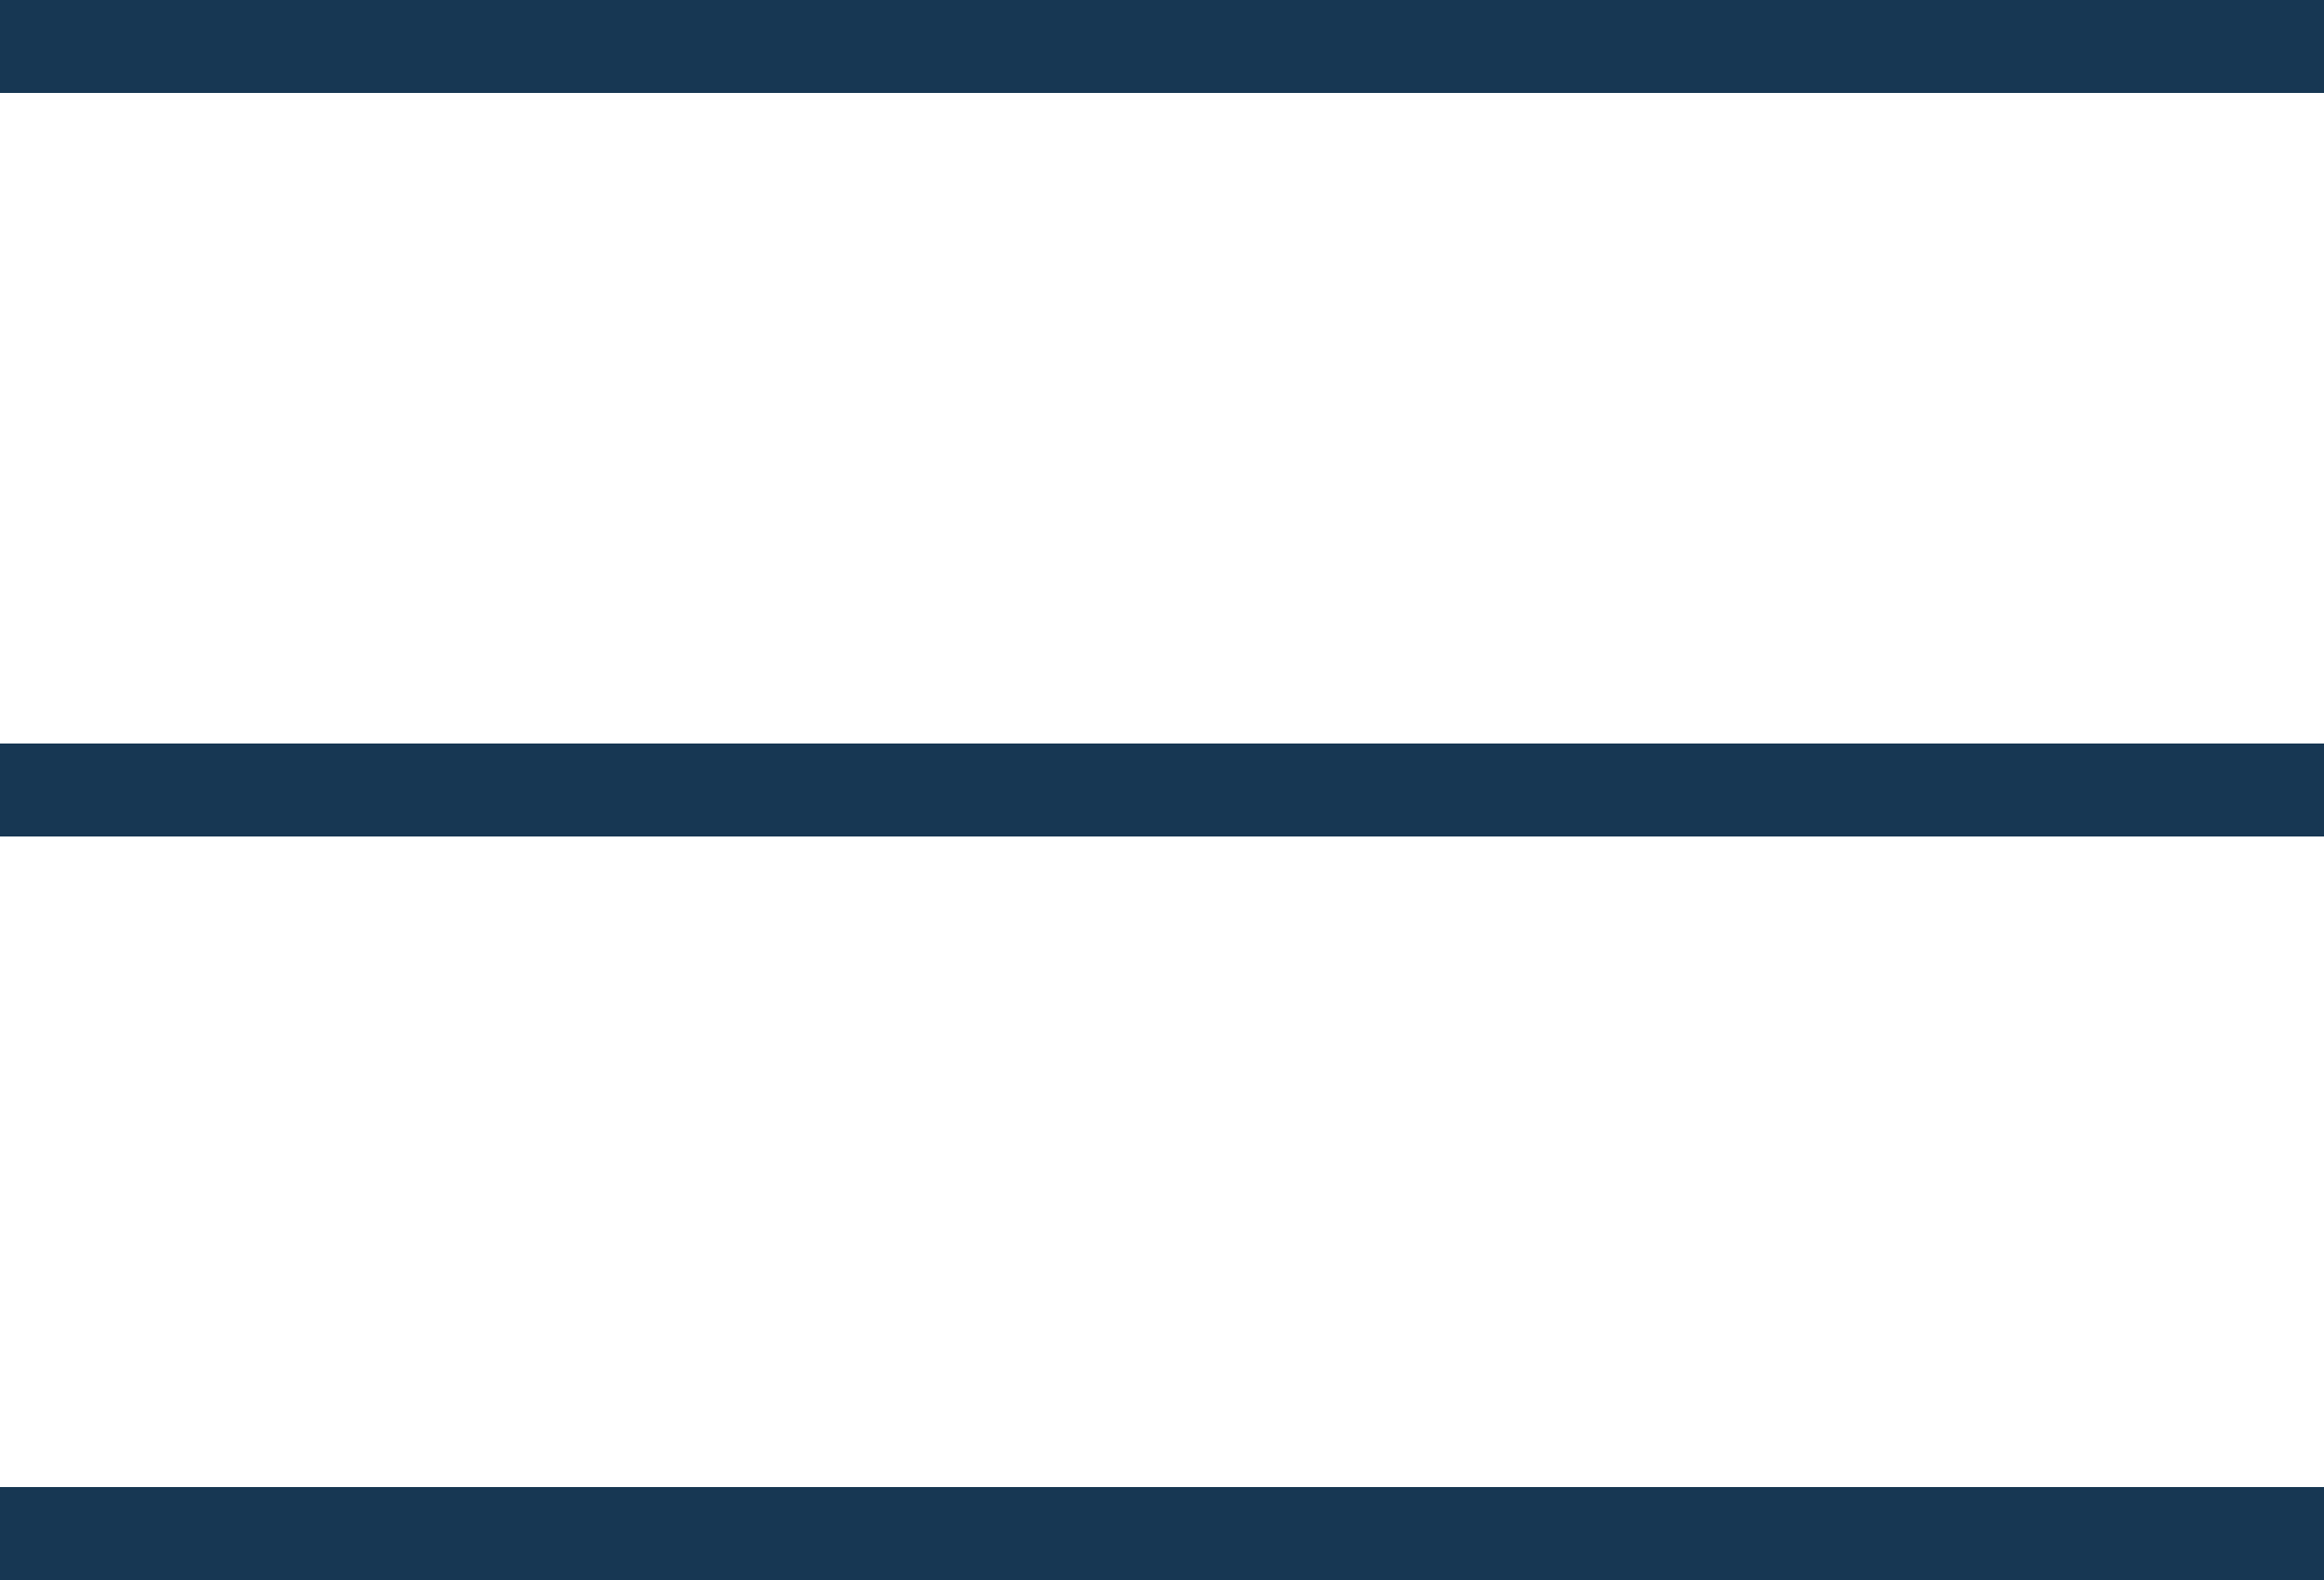<svg xmlns="http://www.w3.org/2000/svg" width="25" height="17" viewBox="0 0 25 17">
  <g id="Group_2651" data-name="Group 2651" transform="translate(-1213 -31)">
    <line id="Line_882" data-name="Line 882" x2="25" transform="translate(1213 31.5)" fill="none" stroke="#173753" stroke-width="1"/>
    <line id="Line_883" data-name="Line 883" x2="25" transform="translate(1213 39.5)" fill="none" stroke="#173753" stroke-width="1"/>
    <line id="Line_884" data-name="Line 884" x2="25" transform="translate(1213 47.5)" fill="none" stroke="#173753" stroke-width="1"/>
  </g>
</svg>
